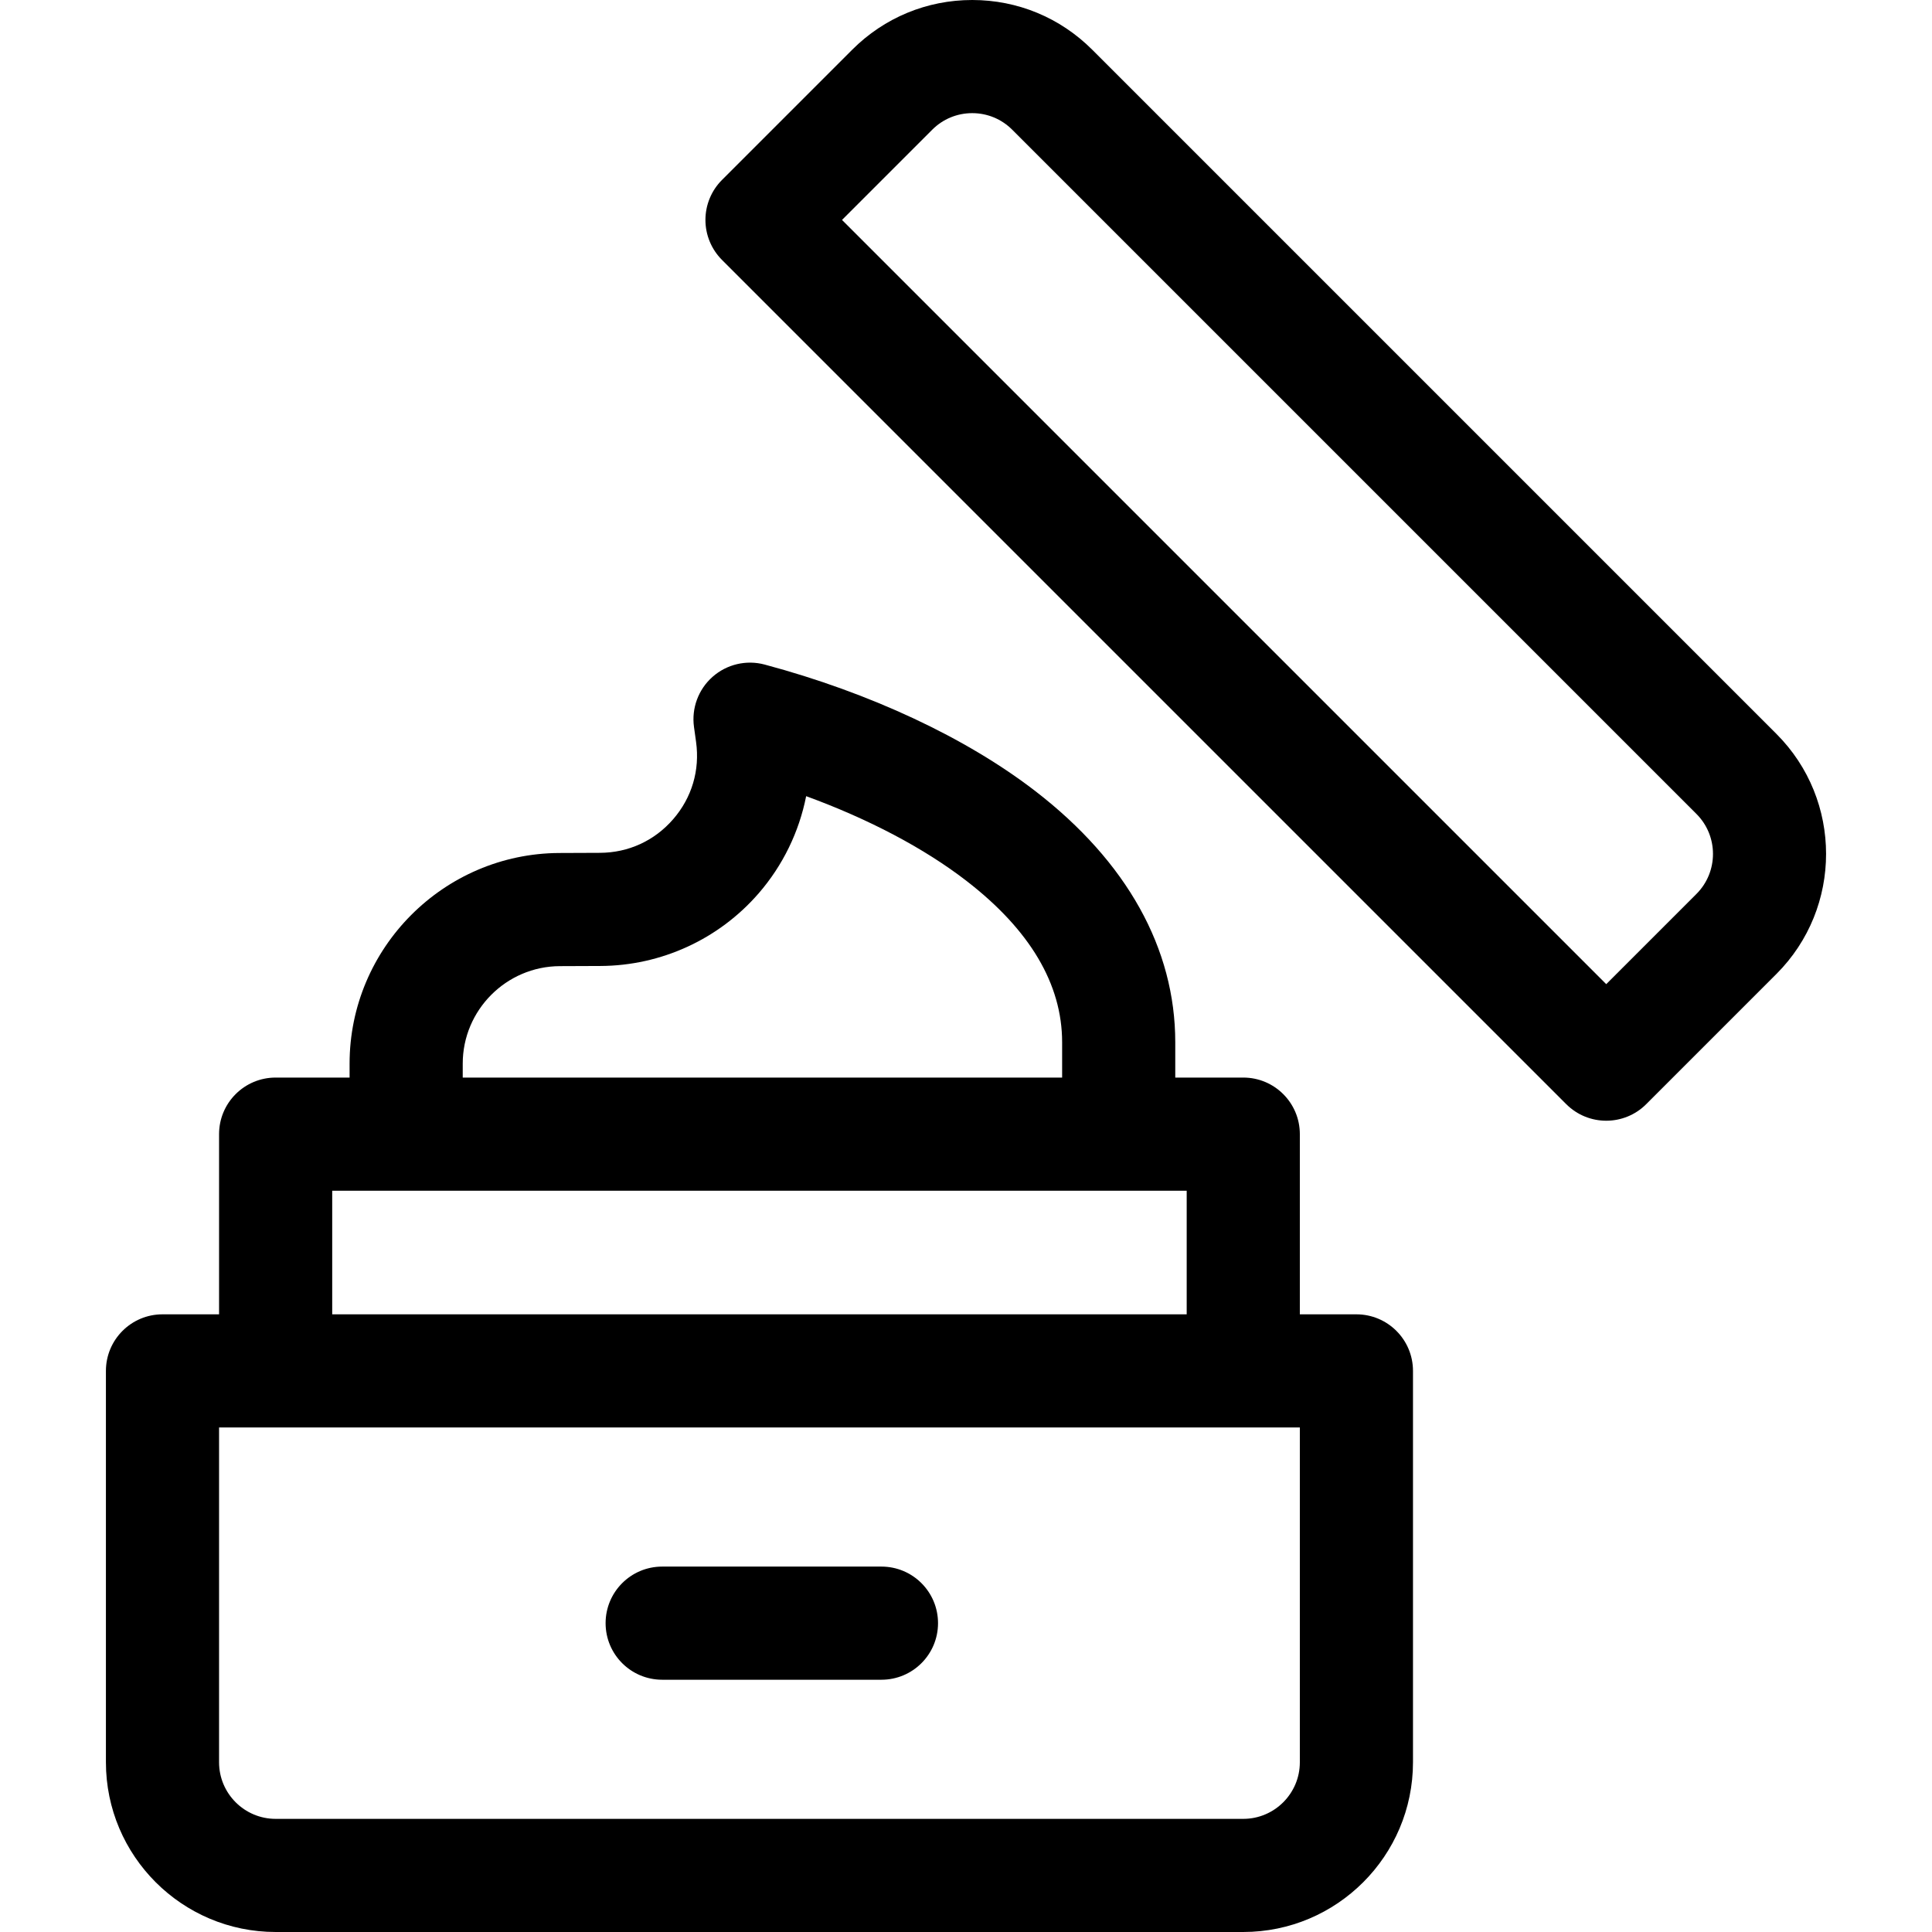 <?xml version="1.0" encoding="UTF-8"?> <svg xmlns="http://www.w3.org/2000/svg" width="553" height="553" viewBox="0 0 553 553" fill="none"><path d="M508.477 210.074C508.476 210.074 508.476 210.074 508.476 210.074L312.63 14.229C303.456 5.053 291.257 0 278.281 0C265.305 0 253.106 5.053 243.931 14.229L206.66 51.5C203.624 54.536 201.918 58.655 201.918 62.949C201.918 67.245 203.624 71.363 206.66 74.398L448.306 316.044C451.468 319.206 455.612 320.787 459.755 320.787C463.898 320.787 468.044 319.206 471.205 316.044L508.476 278.773C527.416 259.832 527.416 229.015 508.477 210.074ZM485.576 255.874L459.755 281.695L241.011 62.95L266.831 37.129C269.89 34.071 273.956 32.386 278.281 32.386C282.606 32.386 286.672 34.07 289.731 37.129L485.575 232.974C491.889 239.287 491.889 249.561 485.576 255.874Z" fill="black"></path><path d="M388.249 376.203H372.056V324.627C372.056 315.685 364.806 308.435 355.863 308.435H336.398V298.317C336.398 271.513 322.571 246.675 296.411 226.49C276.561 211.173 249.023 198.292 218.871 190.219C213.63 188.814 208.031 190.132 203.963 193.725C199.895 197.318 197.898 202.71 198.644 208.087L199.239 212.372C200.361 220.463 198.032 228.318 192.68 234.488C187.327 240.659 179.882 244.076 171.714 244.108L160.108 244.155C126.999 244.288 100.063 271.334 100.063 304.443V308.435H78.896C69.953 308.435 62.703 315.685 62.703 324.627V376.203H46.51C37.567 376.203 30.317 383.453 30.317 392.395V504.421C30.317 531.207 52.11 552.999 78.896 552.999H355.863C382.651 552.999 404.442 531.207 404.442 504.421V392.395C404.442 383.453 397.192 376.203 388.249 376.203ZM132.449 304.443C132.449 289.12 144.915 276.603 160.239 276.54L171.845 276.494C189.238 276.424 205.749 268.847 217.146 255.708C224.1 247.689 228.735 238.077 230.748 227.888C248.641 234.429 264.501 242.773 276.627 252.13C294.799 266.152 304.014 281.692 304.014 298.317V308.435H132.449V304.443ZM95.089 340.82H339.67V376.203H95.089V340.82ZM372.056 504.422C372.056 513.35 364.792 520.615 355.863 520.615H78.896C69.967 520.615 62.703 513.35 62.703 504.422V408.588H372.056V504.422Z" fill="black"></path><path d="M252.301 448.408H189.535C180.592 448.408 173.342 455.658 173.342 464.601C173.342 473.544 180.592 480.794 189.535 480.794H252.301C261.244 480.794 268.494 473.544 268.494 464.601C268.494 455.658 261.244 448.408 252.301 448.408Z" fill="black"></path></svg> 